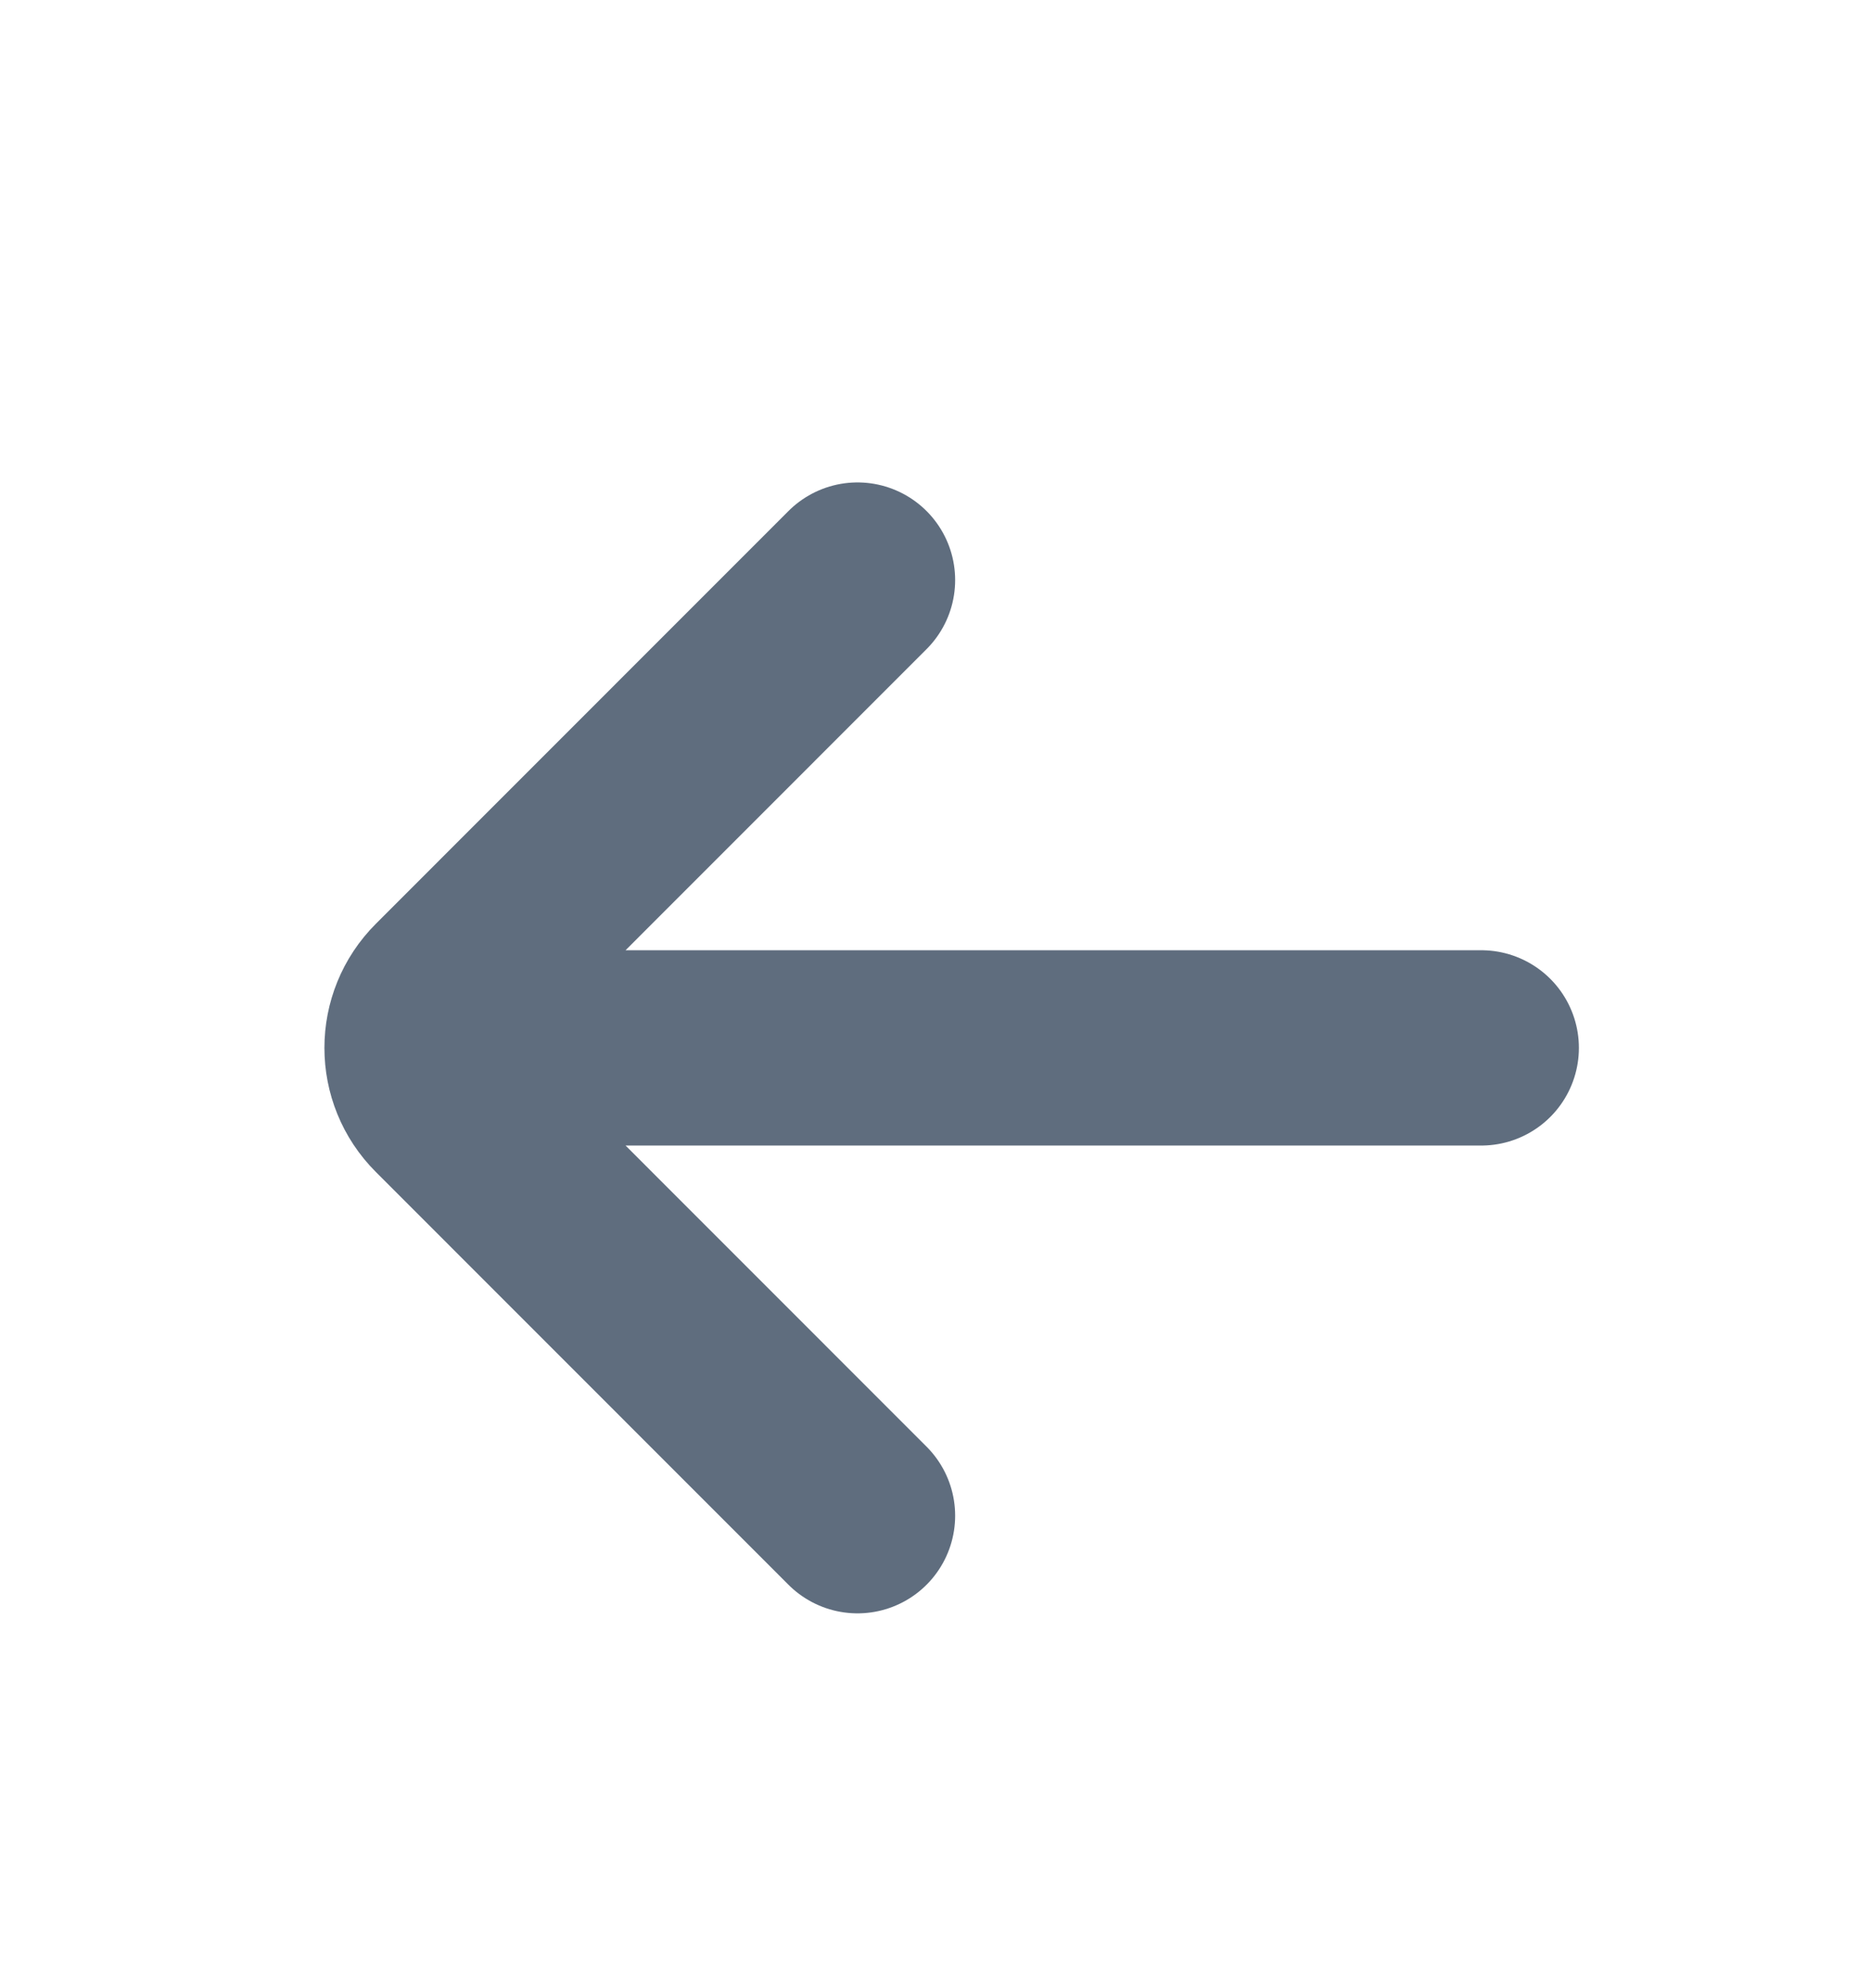 <svg width="16" height="17" viewBox="0 0 16 17" fill="none" xmlns="http://www.w3.org/2000/svg">
<g id="arrow/left">
<path id="Icon" d="M12.667 8.96H4M7.333 4.96L3.805 8.489C3.544 8.749 3.544 9.171 3.805 9.431L7.333 12.96" stroke="#5F6D7E" stroke-width="1.67" stroke-linecap="round"/>
</g>
</svg>
